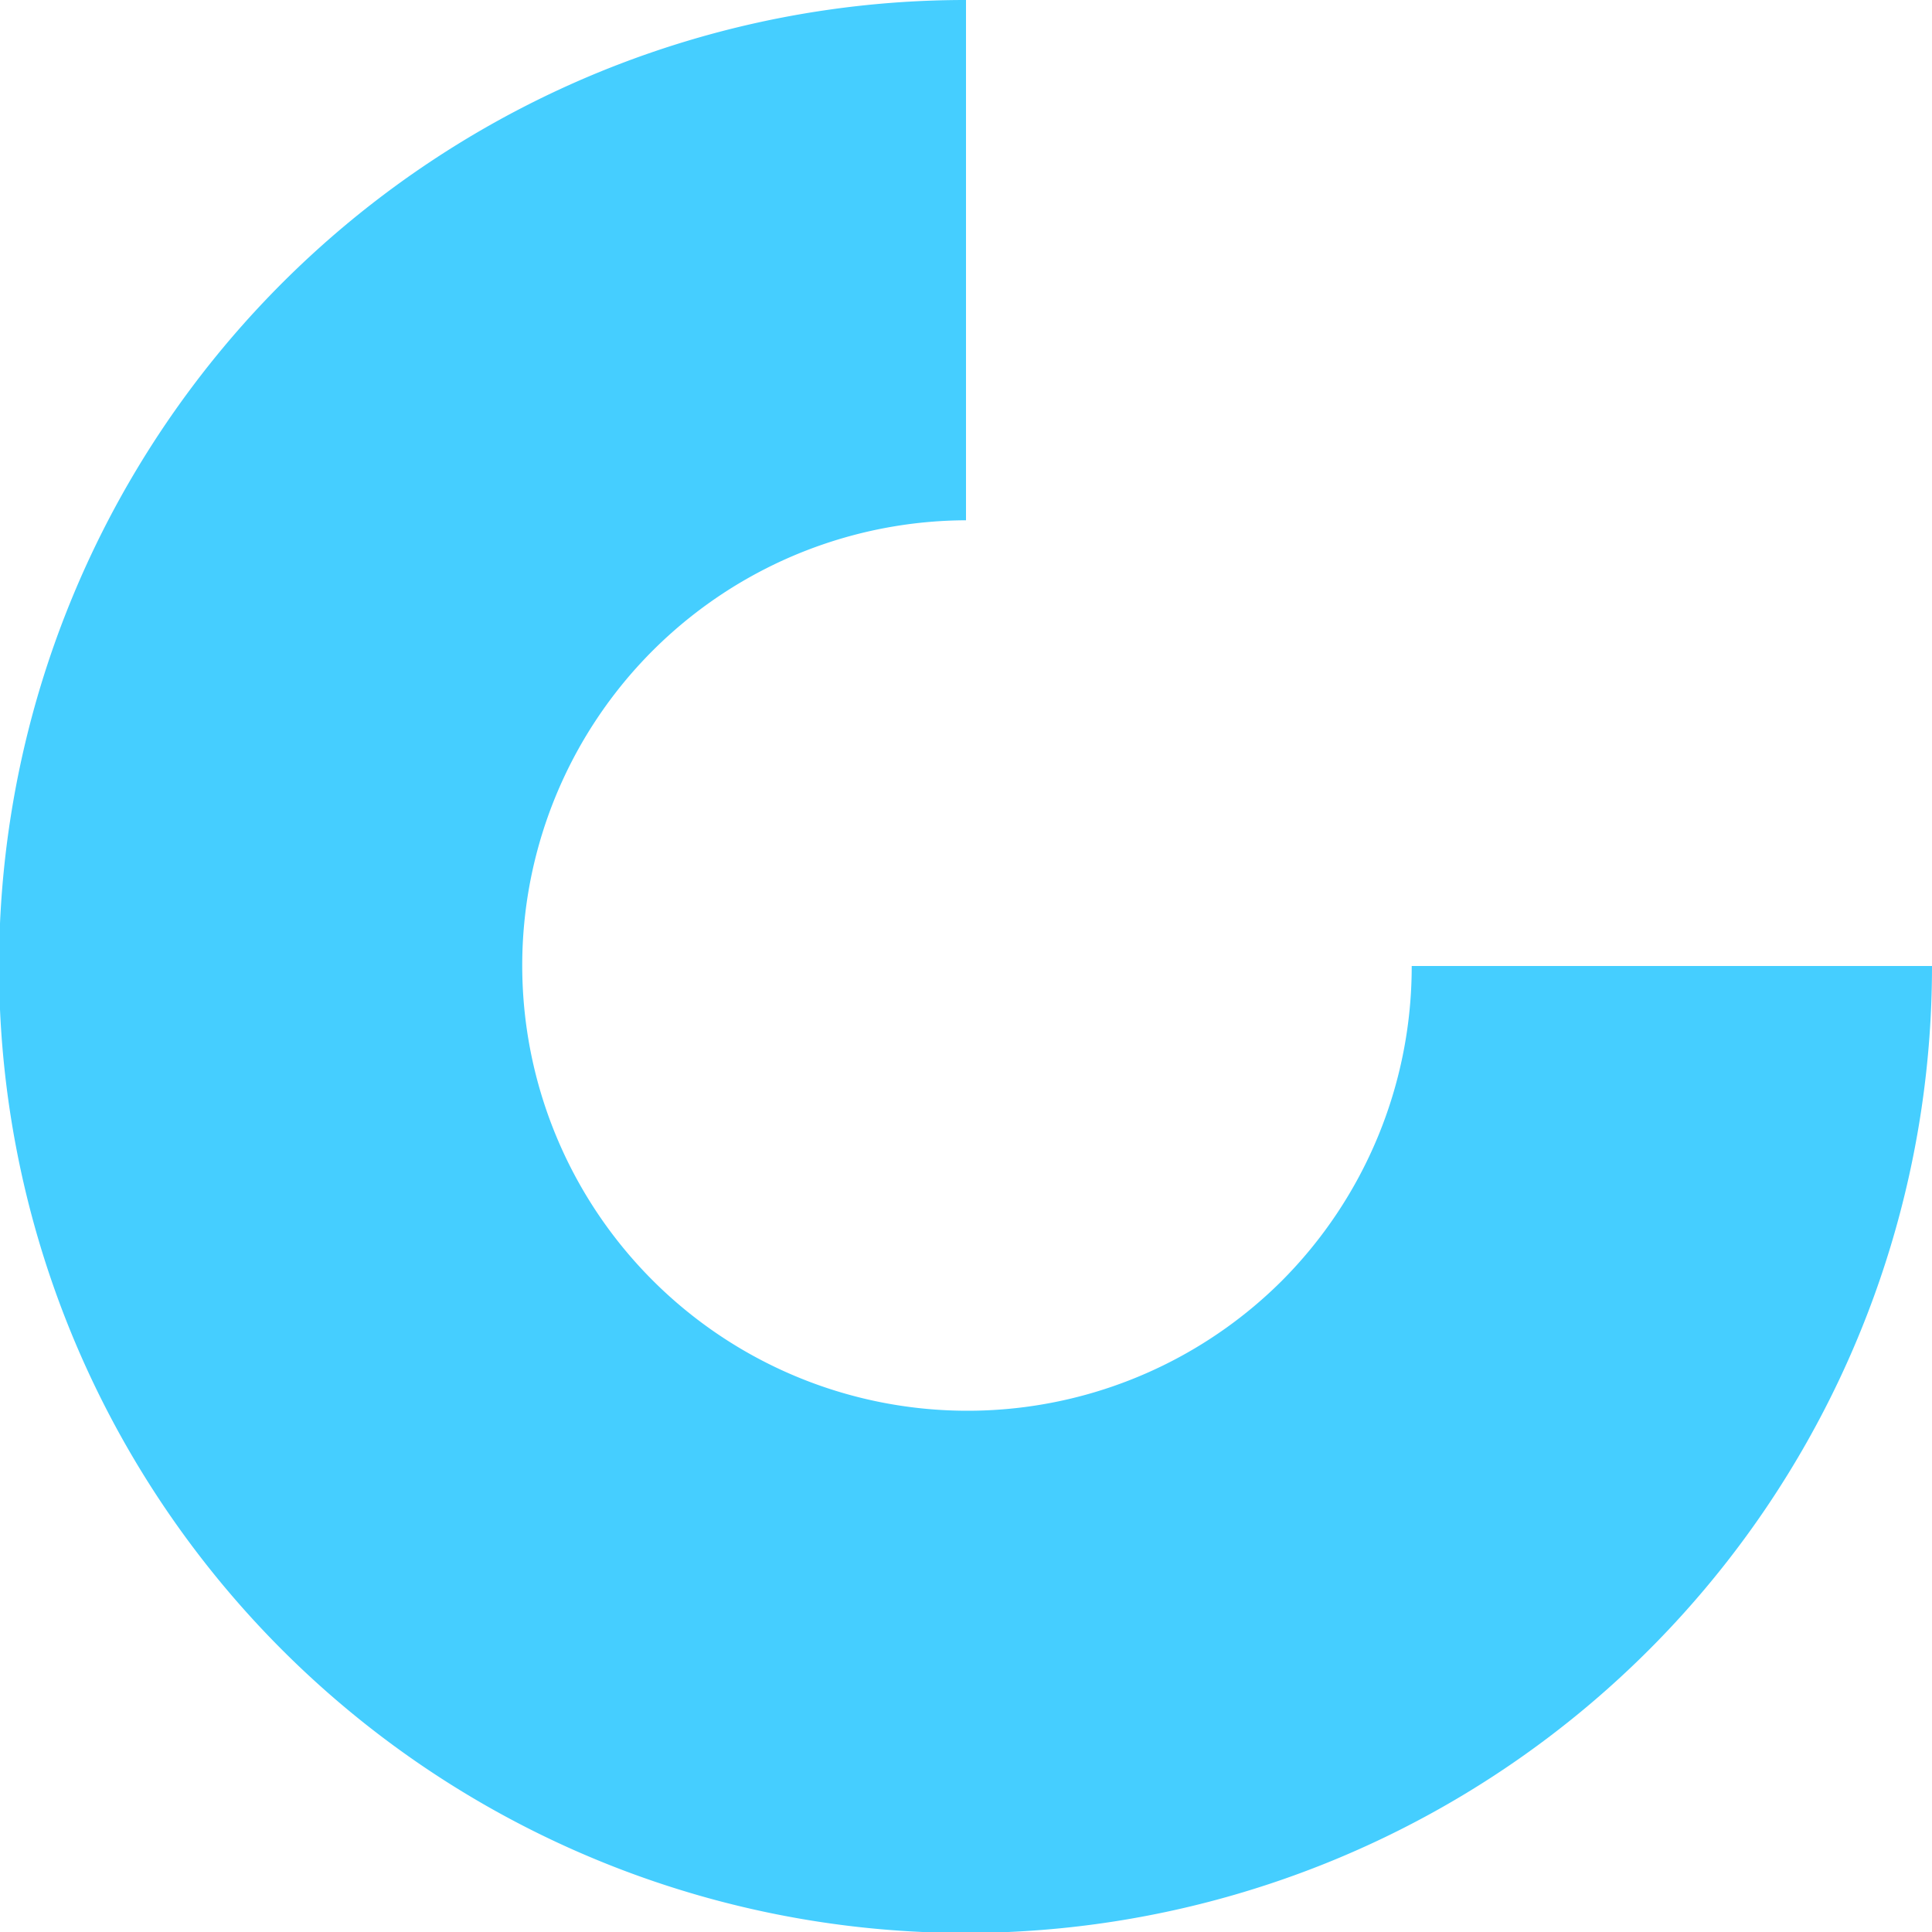 <svg xmlns="http://www.w3.org/2000/svg" viewBox="0 0 121.5 121.5"><defs><style>.cls-1{fill:#45ceff;}</style></defs><g id="Layer_2" data-name="Layer 2"><g id="Layer_1-2" data-name="Layer 1"><path class="cls-1" d="M80.58,80.58A28,28,0,1,1,60.75,32.72V0A60.78,60.78,0,1,0,121.5,60.75H88.78A28,28,0,0,1,80.58,80.58Z"/></g></g></svg>